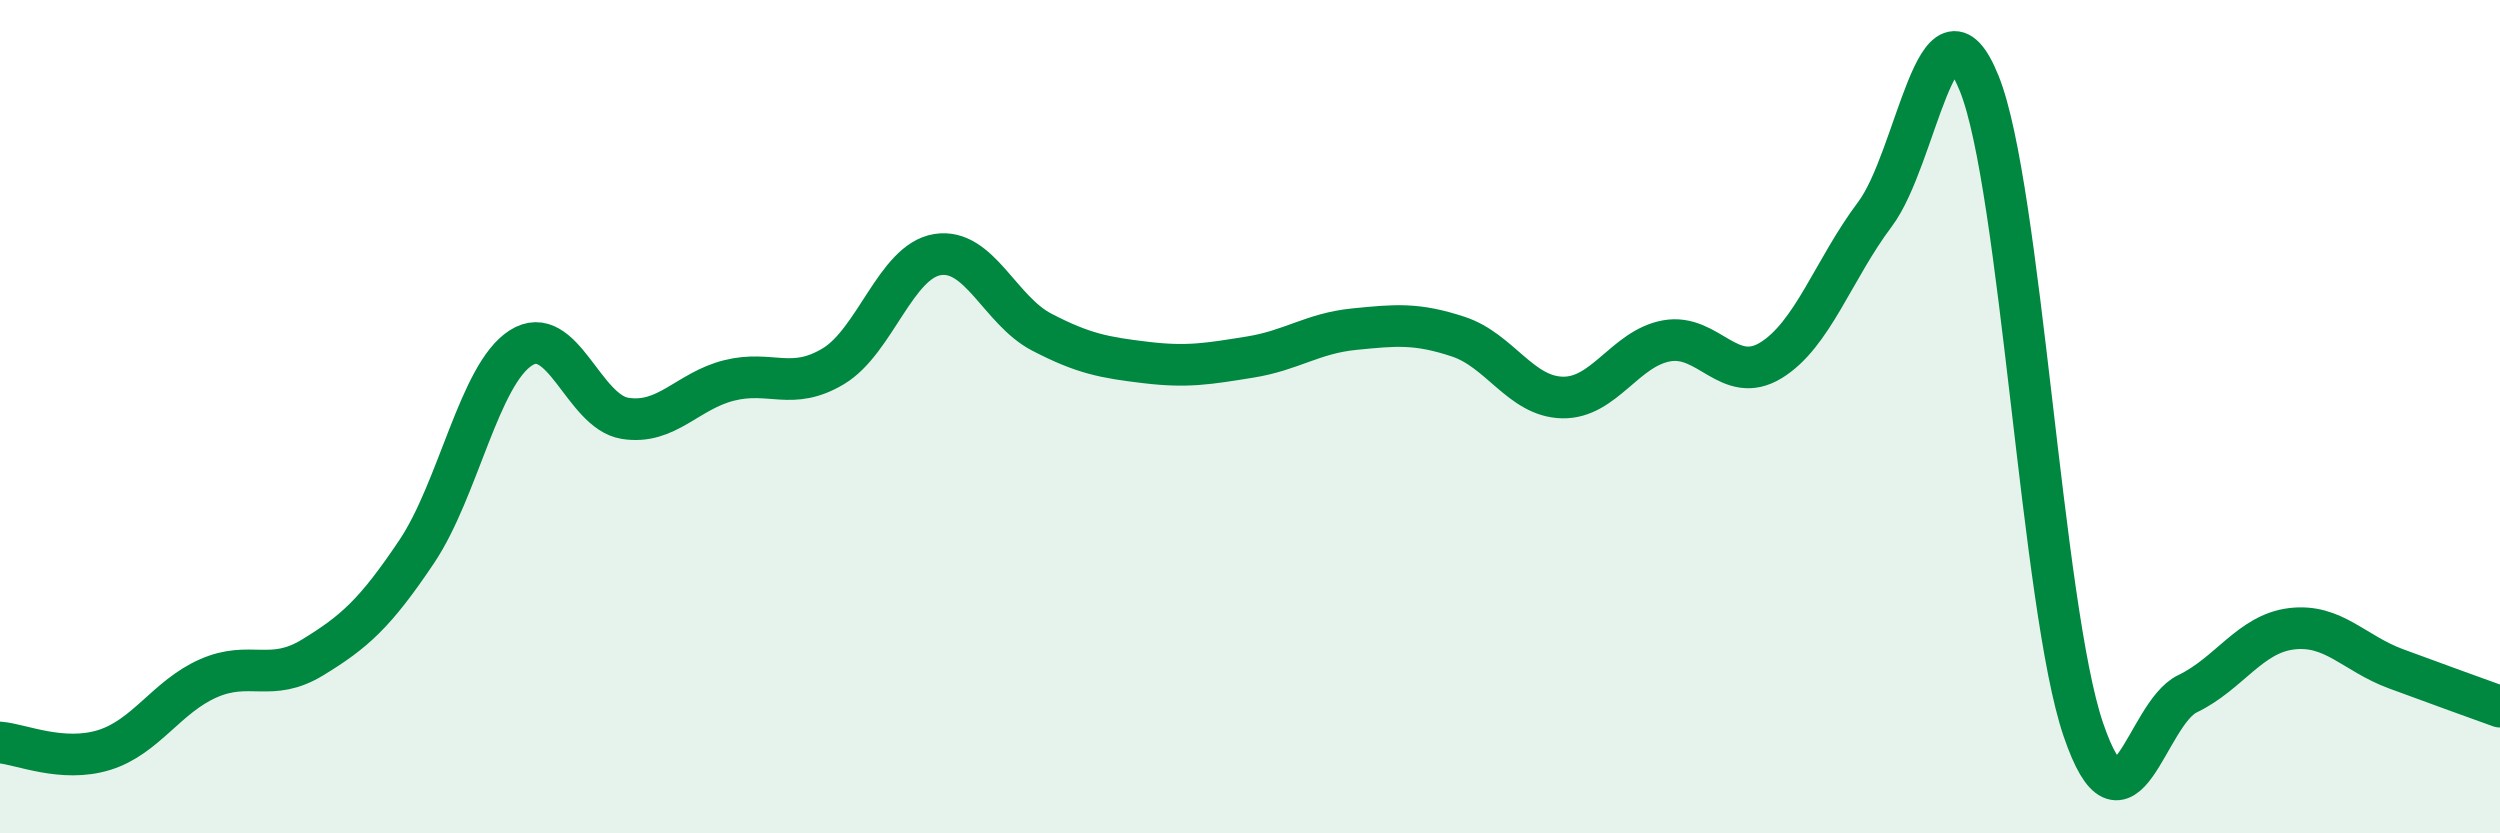 
    <svg width="60" height="20" viewBox="0 0 60 20" xmlns="http://www.w3.org/2000/svg">
      <path
        d="M 0,17.82 C 0.5,17.86 1.5,18.31 2.5,18 C 3.5,17.69 4,16.72 5,16.28 C 6,15.84 6.5,16.39 7.5,15.78 C 8.5,15.17 9,14.73 10,13.24 C 11,11.75 11.5,8.99 12.5,8.35 C 13.5,7.71 14,9.88 15,10.04 C 16,10.2 16.5,9.38 17.5,9.13 C 18.5,8.88 19,9.39 20,8.79 C 21,8.19 21.5,6.27 22.5,6.11 C 23.5,5.95 24,7.45 25,7.97 C 26,8.49 26.5,8.58 27.5,8.7 C 28.5,8.82 29,8.73 30,8.57 C 31,8.41 31.5,8 32.5,7.9 C 33.5,7.8 34,7.75 35,8.08 C 36,8.41 36.5,9.52 37.5,9.54 C 38.5,9.56 39,8.36 40,8.18 C 41,8 41.5,9.26 42.5,8.65 C 43.5,8.04 44,6.47 45,5.14 C 46,3.81 46.5,-0.47 47.5,2 C 48.5,4.47 49,14.58 50,17.51 C 51,20.44 51.5,17.13 52.5,16.65 C 53.5,16.17 54,15.21 55,15.09 C 56,14.97 56.5,15.68 57.5,16.05 C 58.5,16.42 59.5,16.78 60,16.96L60 20L0 20Z"
        fill="#008740"
        opacity="0.1"
        stroke-linecap="round"
        stroke-linejoin="round"
      />
      <path
        d="M 0,17.82 C 0.5,17.86 1.5,18.31 2.5,18 C 3.5,17.69 4,16.72 5,16.28 C 6,15.84 6.5,16.39 7.5,15.78 C 8.5,15.17 9,14.73 10,13.24 C 11,11.75 11.5,8.99 12.5,8.35 C 13.5,7.71 14,9.88 15,10.04 C 16,10.2 16.5,9.38 17.5,9.13 C 18.5,8.88 19,9.39 20,8.79 C 21,8.19 21.5,6.27 22.5,6.11 C 23.5,5.95 24,7.45 25,7.97 C 26,8.49 26.5,8.58 27.5,8.7 C 28.5,8.82 29,8.73 30,8.57 C 31,8.41 31.5,8 32.5,7.9 C 33.5,7.8 34,7.75 35,8.08 C 36,8.41 36.5,9.52 37.5,9.54 C 38.5,9.56 39,8.36 40,8.18 C 41,8 41.5,9.26 42.5,8.65 C 43.5,8.04 44,6.47 45,5.14 C 46,3.81 46.5,-0.47 47.5,2 C 48.5,4.47 49,14.58 50,17.51 C 51,20.44 51.5,17.13 52.5,16.65 C 53.5,16.17 54,15.21 55,15.09 C 56,14.97 56.5,15.68 57.5,16.05 C 58.5,16.42 59.5,16.78 60,16.96"
        stroke="#008740"
        stroke-width="1"
        fill="none"
        stroke-linecap="round"
        stroke-linejoin="round"
      />
    </svg>
  